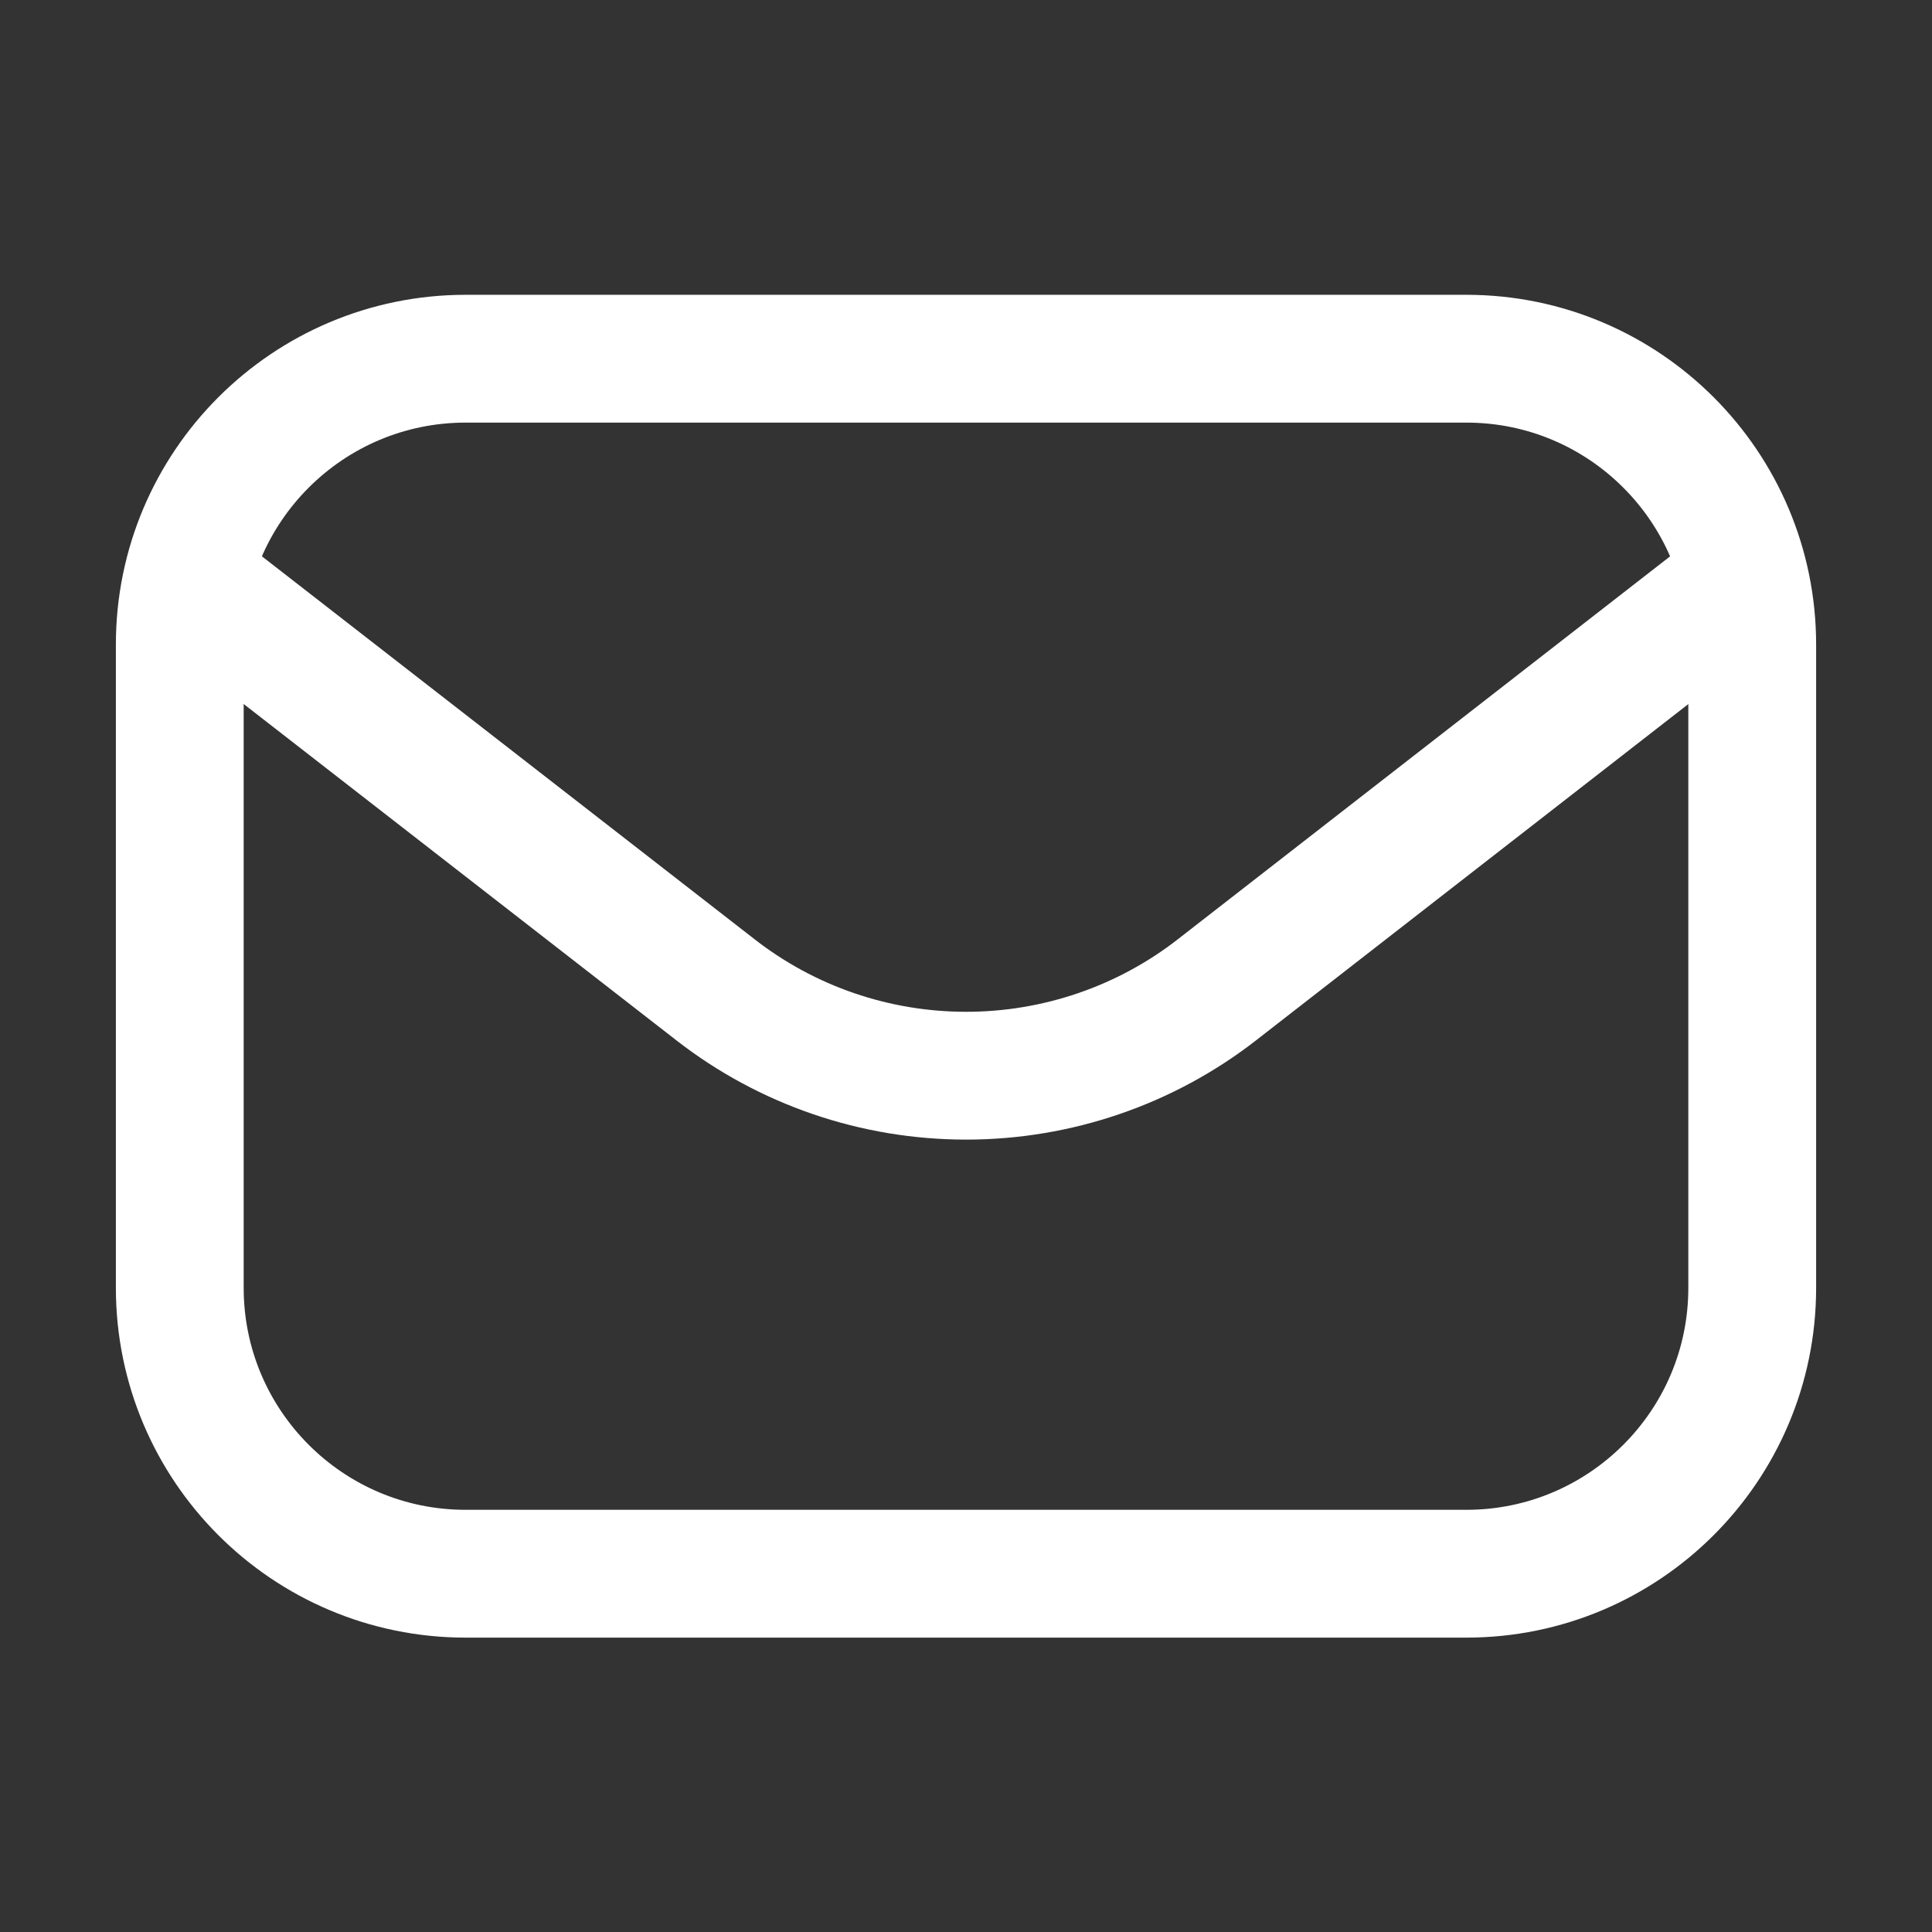 <?xml version="1.0" encoding="UTF-8"?>
<svg id="Layer_1" data-name="Layer 1" xmlns="http://www.w3.org/2000/svg" viewBox="0 0 45.35 45.35">
  <rect x="0" y="0" width="45.35" height="45.35" fill="#333333" stroke="none"/>
  <defs>
    <style>
      .cls-1 {
        fill: none;
        stroke: #fff;
        stroke-miterlimit: 10;
        stroke-width: 3px;
      }
    </style>
  </defs>
  <g id="Layer_2" data-name="Layer 2">
    <path class="cls-1" d="M34.42,36.94H10.93c-3.71,0-6.71-3.01-6.71-6.71v-15.1c0-3.71,3.01-6.71,6.71-6.71h23.49c3.71,0,6.71,3.01,6.71,6.71v15.1c0,3.71-3.01,6.71-6.71,6.71Z"/>
    <path class="cls-1" d="M41.13,13.46l-12.56,9.77c-1.68,1.31-3.76,2.02-5.89,2.02-2.14,0-4.21-.71-5.89-2.02L4.22,13.46"/>
  </g>
</svg>